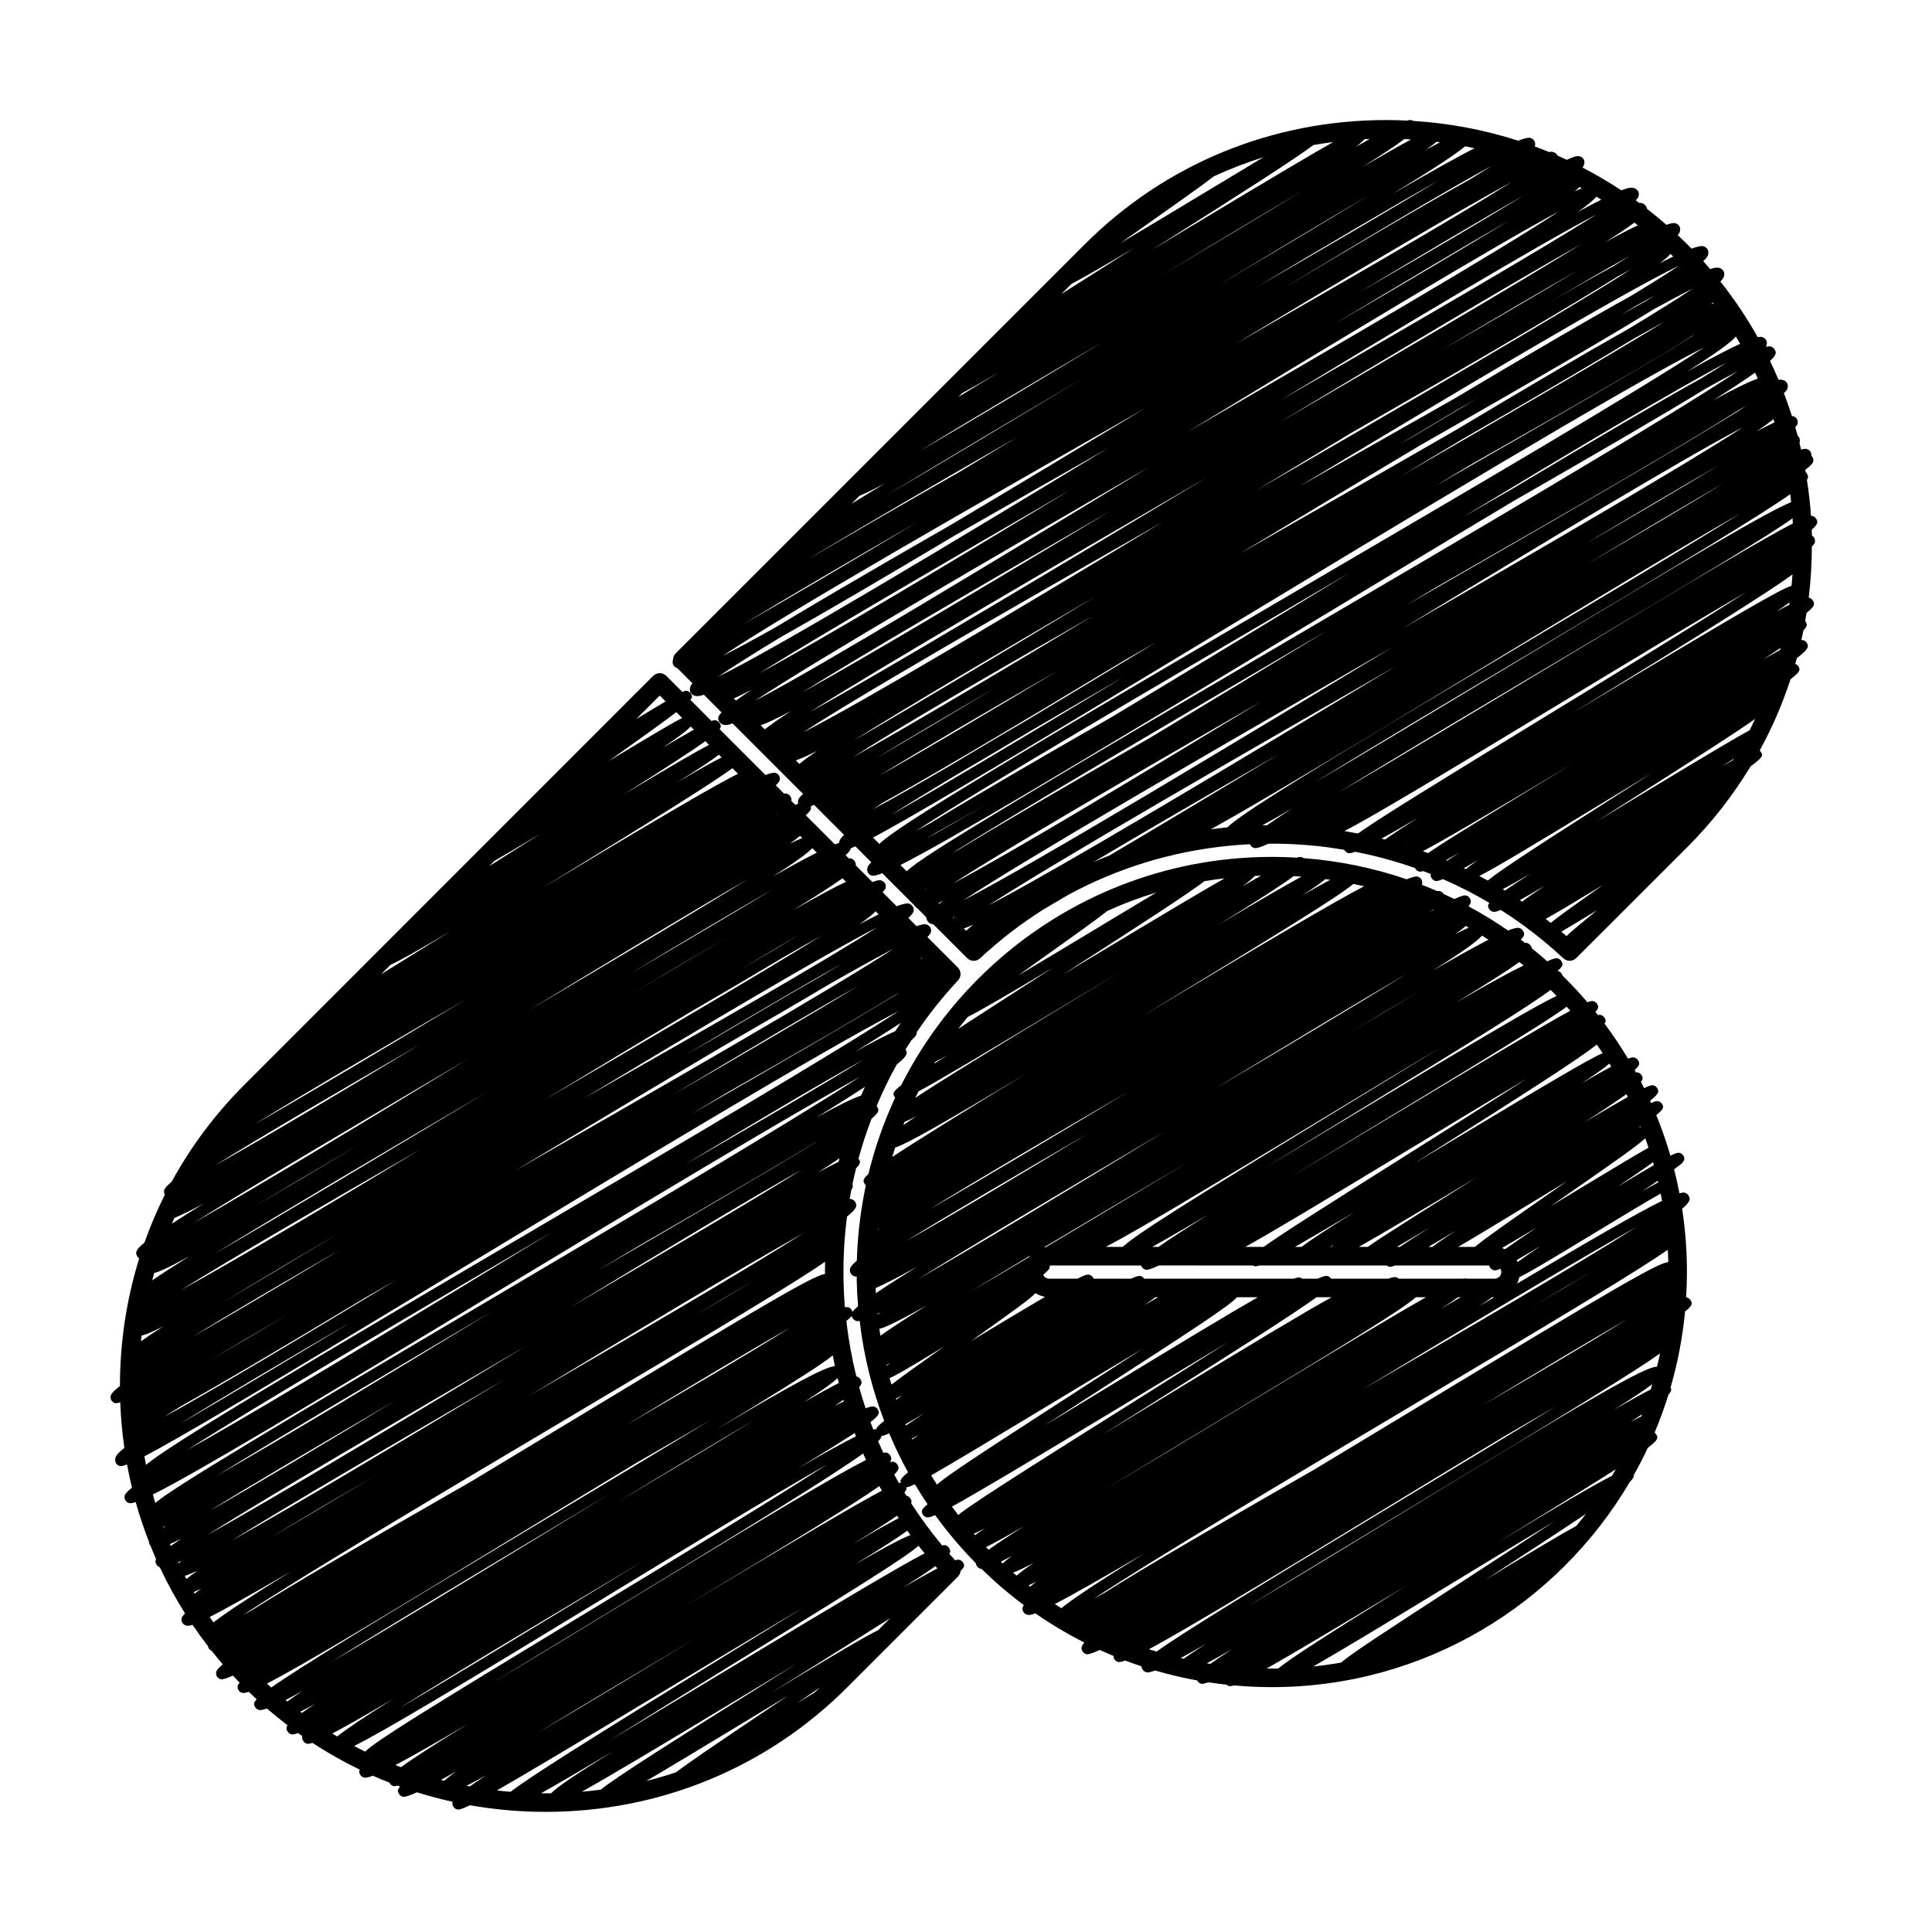<?xml version="1.0" encoding="UTF-8"?>
<!-- Uploaded to: ICON Repo, www.iconrepo.com, Generator: ICON Repo Mixer Tools -->
<svg fill="#000000" width="800px" height="800px" version="1.1" viewBox="144 144 512 512" xmlns="http://www.w3.org/2000/svg">
 <path d="m624.18 285.95c-0.012-0.52-0.035-1.035-0.055-1.555 1.883-1.672 1.578-2.227 1.176-2.922-0.199-0.344-0.586-0.633-0.969-0.73-0.102-0.027-0.234-0.031-0.398-0.016-0.223-3.199-0.586-6.387-1.082-9.562 0.5-0.762 0.266-1.176-0.016-1.664-0.086-0.148-0.195-0.277-0.32-0.387-0.035-0.199-0.07-0.398-0.109-0.598 1.383-1.051 1.996-1.703 2.109-2.117 0.109-0.414 0.059-0.84-0.152-1.203-0.082-0.141-0.199-0.27-0.336-0.383 0.043-0.375-0.027-0.742-0.211-1.059-0.227-0.391-0.598-0.668-1.055-0.785-0.293-0.074-0.781-0.016-1.457 0.176-0.141-0.605-0.281-1.211-0.43-1.812 0.016-0.039 0.039-0.082 0.051-0.121 0.121-0.457 0.066-0.922-0.16-1.312-0.086-0.148-0.215-0.289-0.363-0.41-0.203-0.766-0.418-1.527-0.637-2.289 0.332-0.355 0.539-0.652 0.598-0.875 0.117-0.434 0.062-0.883-0.156-1.262s-0.582-0.652-1.023-0.766c-0.082-0.02-0.188-0.027-0.305-0.027-0.652-2.047-1.359-4.078-2.129-6.09 0.816-0.754 0.91-1.09 0.992-1.406 0.117-0.434 0.062-0.879-0.156-1.254-0.234-0.406-0.625-0.695-1.102-0.82-0.266-0.066-0.562-0.137-1.148-0.039-0.711-1.684-1.461-3.356-2.258-5.012 1.934-1.781 1.602-2.363 1.211-3.043-0.227-0.395-0.605-0.676-1.066-0.797-0.266-0.066-0.676-0.039-1.234 0.094 0.113-0.199 0.156-0.352 0.195-0.5 0.121-0.445 0.066-0.898-0.156-1.285-0.234-0.406-0.625-0.695-1.102-0.816-0.25-0.062-0.629-0.039-1.109 0.059-2.871-5.117-6.172-10.055-9.902-14.762 0.773-0.766 0.879-1.137 0.969-1.461 0.125-0.461 0.066-0.93-0.16-1.324-0.234-0.406-0.625-0.695-1.102-0.82-0.387-0.098-0.863-0.207-2.41 0.309-0.602-0.703-1.215-1.402-1.836-2.094 1.062-0.973 1.195-1.406 1.297-1.781 0.125-0.469 0.07-0.945-0.16-1.344-0.238-0.41-0.637-0.707-1.121-0.832-0.535-0.137-1.57 0.074-3.125 0.637-0.359-0.367-0.711-0.738-1.078-1.105-0.844-0.844-1.707-1.668-2.574-2.484 0.441-0.5 0.52-0.785 0.59-1.043 0.121-0.453 0.066-0.914-0.16-1.305-0.223-0.383-0.59-0.66-1.031-0.773-0.387-0.102-0.809-0.203-2.391 0.406-1.688-1.477-3.41-2.898-5.168-4.266-0.027-0.258-0.156-0.48-0.293-0.719-0.219-0.379-0.582-0.652-1.02-0.766-0.184-0.047-0.383-0.094-0.719-0.059-0.312-0.23-0.629-0.453-0.945-0.684 0.617-0.605 0.699-0.902 0.773-1.184 0.113-0.43 0.062-0.871-0.156-1.246-0.234-0.41-0.633-0.703-1.113-0.828-0.48-0.121-1.051-0.27-3.312 0.613-3.328-2.207-6.766-4.219-10.293-6.047 0.312-0.398 0.391-0.656 0.453-0.887 0.125-0.461 0.066-0.934-0.16-1.328-0.215-0.375-0.574-0.641-1.004-0.754-0.445-0.113-0.922-0.227-3.445 0.918-0.824-0.387-1.656-0.762-2.492-1.125-0.023-0.051-0.043-0.105-0.07-0.156-0.223-0.387-0.59-0.66-1.039-0.777-0.242-0.062-0.508-0.125-1.094-0.004-1.258-0.52-2.527-1.004-3.809-1.477 0.023-0.055 0.047-0.109 0.062-0.156 0.125-0.453 0.066-0.918-0.156-1.309-0.23-0.398-0.613-0.684-1.082-0.805-0.531-0.133-1.574 0.102-3.211 0.746-8.93-2.883-18.262-4.652-27.832-5.242-0.148-0.098-0.309-0.18-0.465-0.219-0.234-0.062-0.602-0.023-1.125 0.125-1.859-0.09-3.731-0.137-5.606-0.137-30.258 0-58.617 11.707-79.855 32.961l-108.39 108.38c-0.461 0.461-0.719 1.086-0.719 1.738 0 0.016 0.004 0.031 0.004 0.047-0.012 0.035-0.02 0.066-0.027 0.098-0.117 0.438-0.062 0.883 0.156 1.262 0.219 0.379 0.582 0.652 1.023 0.766h0.004l4.008 4.012c-0.453 0.531-0.551 0.852-0.625 1.133-0.129 0.473-0.07 0.957 0.16 1.359 0.238 0.41 0.633 0.703 1.117 0.828 0.391 0.102 0.855 0.219 2.383-0.285l4.676 4.676c-1.246 1.324-0.941 1.855-0.586 2.469 0.23 0.402 0.617 0.688 1.086 0.805 0.391 0.102 0.848 0.211 2.426-0.348l18.672 18.676c-0.758 0.699-1.184 1.23-1.285 1.609-0.09 0.328-0.082 0.66 0.012 0.969-0.234 0.098-0.488 0.207-0.766 0.332l-1.082-1.082c0.16-0.477-0.023-0.805-0.238-1.172-0.215-0.371-0.566-0.637-0.992-0.746-0.16-0.043-0.383-0.035-0.676 0.016l-2.195-2.195c0.625-0.574 0.941-1 1.027-1.32 0.113-0.426 0.059-0.867-0.156-1.238-0.219-0.379-0.582-0.648-1.016-0.762-0.438-0.113-1.234 0.051-2.578 0.594l-12.172-12.172c0.512-0.723 0.301-1.105 0.02-1.59-0.199-0.344-0.562-0.617-0.945-0.715-0.273-0.07-0.574-0.086-1.234 0.145l-5.574-5.574c0.625-0.797 0.426-1.156 0.125-1.672-0.199-0.344-0.531-0.598-0.918-0.695-0.328-0.086-0.527-0.137-1.332 0.246l-4.258-4.258c-0.039-0.039-0.082-0.062-0.121-0.098-0.965-0.852-2.434-0.824-3.356 0.098l-4.543 4.543c-0.117 0.066-0.215 0.117-0.262 0.141l0.035 0.082-103.59 103.62c-7.715 7.707-14.164 16.359-19.262 25.691-1.199 0.992-1.828 1.703-1.953 2.172-0.117 0.438-0.062 0.883 0.148 1.266-2.066 4.117-3.871 8.359-5.41 12.703-2.309 1.844-2.469 2.637-1.902 3.613 0.129 0.223 0.312 0.406 0.527 0.547-3.352 10.785-5.102 22.152-5.109 33.801-1.504 1.188-2.285 2.016-2.426 2.527-0.121 0.445-0.066 0.902 0.156 1.285 0.199 0.344 0.598 0.641 0.984 0.738 0.262 0.066 0.695 0.008 1.371-0.215 0.148 4.074 0.508 8.105 1.078 12.086-2.082 1.672-2.242 2.242-2.371 2.719-0.125 0.465-0.07 0.941 0.16 1.336 0.199 0.344 0.602 0.641 0.984 0.742 0.332 0.086 0.938-0.023 1.945-0.406 0.379 2.062 0.812 4.109 1.301 6.141-1.184 0.961-1.793 1.633-1.91 2.074-0.117 0.438-0.062 0.887 0.156 1.266s0.578 0.648 1.016 0.762c0.324 0.082 0.883-0.004 1.73-0.285 1.004 3.602 2.188 7.144 3.543 10.613-0.02 0.336 0.137 0.605 0.309 0.906 0.035 0.059 0.074 0.105 0.113 0.16 0.469 1.16 0.949 2.316 1.453 3.465-0.332 0.637-0.121 1.023 0.129 1.461 0.191 0.332 0.5 0.578 0.867 0.719 1.965 4.199 4.191 8.273 6.676 12.207-0.527 0.504-0.816 0.887-0.895 1.18-0.117 0.434-0.062 0.879 0.156 1.254s0.574 0.645 1.008 0.758c0.32 0.082 0.656 0.168 1.703-0.184 1.305 1.922 2.668 3.809 4.094 5.656 0.031 0.199 0.094 0.395 0.195 0.57 0.16 0.281 0.457 0.523 0.77 0.66 0.961 1.211 1.941 2.406 2.957 3.578-1.043 0.875-1.598 1.508-1.715 1.938-0.117 0.438-0.062 0.891 0.156 1.27 0.199 0.344 0.602 0.641 0.984 0.742 0.453 0.121 1.445-0.145 3.262-0.957 0.582 0.629 1.176 1.25 1.773 1.867-0.266 0.293-0.418 0.531-0.473 0.727-0.102 0.379-0.043 0.879 0.152 1.219 0.219 0.379 0.582 0.652 1.023 0.766 0.328 0.082 0.887-0.004 1.723-0.285 0.691 0.672 1.391 1.336 2.098 1.988-0.973 1.062-0.723 1.504-0.41 2.043 0.223 0.387 0.594 0.664 1.043 0.777 0.383 0.098 1.062-0.023 2.082-0.383 1.781 1.543 3.609 3.023 5.473 4.445-0.508 0.762-0.273 1.176 0.008 1.66 0.199 0.344 0.605 0.645 0.988 0.742 0.324 0.082 0.891-0.016 1.797-0.34 0.379 0.27 0.758 0.543 1.141 0.809-0.199 0.535 0 0.887 0.23 1.285 0.199 0.344 0.594 0.637 0.977 0.738 0.273 0.066 0.727 0.004 1.441-0.238 4.035 2.644 8.227 5.012 12.551 7.102-0.312 0.578-0.113 0.926 0.121 1.336 0.219 0.383 0.586 0.656 1.023 0.766 0.402 0.098 1.152-0.055 2.316-0.492 1.449 0.641 2.914 1.242 4.391 1.82 0.031 0.059 0.066 0.117 0.102 0.18 0.199 0.344 0.582 0.629 0.965 0.73 0.223 0.055 0.547 0.031 1.043-0.109 0.242 0.09 0.484 0.184 0.727 0.27-0.84 0.945-0.609 1.379-0.301 1.91 0.215 0.371 0.566 0.637 0.992 0.746 0.523 0.137 1.641-0.168 3.781-1.156 3.113 0.977 6.269 1.82 9.473 2.523-0.227 0.547-0.023 0.898 0.207 1.301 0.199 0.344 0.566 0.621 0.953 0.719 0.461 0.117 1.227-0.043 3.394-1.117 6.555 1.16 13.266 1.758 20.074 1.758 30.258 0 58.629-11.707 79.887-32.965l29.379-29.379c0.422-0.422 0.652-0.965 0.699-1.52 1.25-1.18 1.012-1.598 0.664-2.195-0.199-0.344-0.594-0.637-0.98-0.738-0.246-0.062-0.602-0.039-1.145 0.117-0.512-0.559-1.016-1.125-1.516-1.695 0.426-0.688 0.203-1.078-0.07-1.551-0.199-0.344-0.586-0.633-0.973-0.73-0.199-0.051-0.469-0.047-0.863 0.047-2.988-3.586-5.734-7.324-8.23-11.195 0.23-0.508 0.043-0.84-0.18-1.23-0.199-0.344-0.578-0.629-0.965-0.727-0.039-0.012-0.078-0.016-0.121-0.023-0.172-0.277-0.34-0.559-0.508-0.84 0.562-0.641 0.613-1.043 0.484-1.402 0.375 0.016 0.941-0.141 2.281-0.805 1.074 1.805 2.199 3.574 3.371 5.309-1.91 1.574-1.645 2.051-1.25 2.734 0.199 0.344 0.578 0.625 0.961 0.727 0.379 0.098 0.977 0.004 2.297-0.578 3.266 4.516 6.867 8.766 10.762 12.727 0.012 0.266 0.141 0.492 0.281 0.738 0.215 0.375 0.574 0.645 1.004 0.754 0.07 0.02 0.152 0.027 0.238 0.031 3.523 3.441 7.269 6.652 11.227 9.598-0.156 0.203-0.262 0.383-0.301 0.531-0.117 0.43-0.062 0.875 0.156 1.25s0.574 0.645 1.008 0.758c0.363 0.094 0.742 0.191 2.18-0.359 4.137 2.867 8.477 5.457 12.996 7.742-0.875 0.945-0.918 1.598-0.488 2.34 0.199 0.344 0.598 0.641 0.98 0.738 0.48 0.125 1.547-0.18 3.582-1.117 1.207 0.551 2.422 1.078 3.648 1.582-0.004 0.293 0.062 0.598 0.195 0.832 0.219 0.379 0.578 0.648 1.012 0.758 0.355 0.09 0.953-0.008 1.91-0.355 1.414 0.535 2.848 1.039 4.289 1.512-0.02 0.309 0.121 0.555 0.277 0.824 0.223 0.383 0.586 0.656 1.027 0.766 0.406 0.105 1.145-0.039 2.293-0.477 3.644 1.066 7.367 1.945 11.16 2.633 0.027 0.047 0.051 0.094 0.078 0.141 0.199 0.344 0.59 0.633 0.973 0.73 0.344 0.09 0.883 0.012 1.887-0.379 1.598 0.246 3.207 0.453 4.824 0.629 0.191 0.176 0.426 0.312 0.664 0.375 0.082 0.02 0.172 0.031 0.277 0.031 0.238 0 0.555-0.062 1-0.211 3.32 0.301 6.684 0.461 10.082 0.461 40.395 0 75.766-21.887 94.898-54.422 0.887-0.867 1.09-1.363 1.023-1.777 1.332-2.359 2.574-4.773 3.731-7.238 2.973-2.231 2.691-2.719 2.234-3.512-0.105-0.184-0.266-0.348-0.453-0.48 1.387-3.289 2.617-6.656 3.68-10.098 0.863-0.93 0.805-1.406 0.562-1.883 1.883-6.492 3.18-13.227 3.836-20.148 2.184-1.699 1.91-2.191 1.465-2.965-0.195-0.344-0.59-0.633-0.973-0.734-0.059-0.016-0.129-0.023-0.207-0.023 0.137-2.231 0.211-4.473 0.211-6.734 0-5.691-0.438-11.285-1.273-16.75 2.488-2.113 2.141-2.746 1.703-3.5-0.219-0.379-0.582-0.652-1.023-0.766-0.277-0.07-0.734-0.016-1.387 0.176-0.41-2.148-0.887-4.273-1.418-6.375 0.141-0.102 0.297-0.211 0.422-0.305 1.734-1.266 2.781-2.031 2.047-3.305-0.199-0.344-0.555-0.609-0.938-0.711-0.426-0.105-0.719-0.18-2.508 0.73-0.223-0.766-0.457-1.531-0.695-2.293-0.016-0.121-0.055-0.242-0.113-0.359-0.879-2.754-1.855-5.465-2.941-8.121 2.211-1.75 1.957-2.195 1.527-2.941-0.199-0.344-0.559-0.613-0.941-0.711-0.348-0.094-0.75-0.09-1.961 0.449-0.086-0.199-0.176-0.395-0.266-0.594 2.609-2.074 2.32-2.59 1.875-3.356-0.195-0.344-0.559-0.613-0.941-0.715-0.395-0.102-0.855-0.082-2.519 0.719-0.273-0.555-0.555-1.105-0.836-1.652 0.684-0.852 0.453-1.254 0.156-1.766-0.199-0.344-0.555-0.609-0.938-0.711-0.152-0.039-0.312-0.059-0.547-0.023-0.117-0.215-0.238-0.43-0.355-0.641 1.586-1.41 1.32-1.895 0.93-2.566-0.199-0.344-0.605-0.645-0.988-0.742-0.336-0.086-0.836-0.031-1.699 0.277-1.918-3.199-3.988-6.293-6.215-9.273 0.496-0.68 0.293-1.059 0.016-1.531-0.219-0.375-0.574-0.645-1.004-0.754-0.184-0.047-0.43-0.043-0.75 0.016-0.219-0.277-0.445-0.555-0.668-0.828 1.02-1.086 0.758-1.543 0.426-2.121-0.199-0.344-0.57-0.621-0.957-0.723-0.301-0.082-0.742-0.039-1.594 0.281-2.094-2.445-4.293-4.801-6.59-7.059-0.055-0.16-0.145-0.316-0.238-0.48-0.215-0.371-0.566-0.637-0.996-0.746-0.012-0.004-0.027-0.004-0.039-0.008-0.016-0.012-0.027-0.023-0.039-0.035 1.672-1.387 1.41-1.852 0.988-2.582-0.199-0.344-0.578-0.625-0.961-0.723-0.426-0.109-1.117 0.016-2.777 0.785-1.328-1.18-2.684-2.328-4.07-3.441-0.039-0.23-0.156-0.438-0.289-0.668-0.199-0.344-0.605-0.648-0.988-0.746-0.129-0.035-0.309-0.031-0.52-0.004-0.383-0.297-0.766-0.586-1.152-0.879 1.246-1.203 0.98-1.676 0.613-2.316-0.227-0.391-0.602-0.672-1.055-0.789-0.484-0.121-1.438 0.094-2.922 0.68-3.356-2.324-6.848-4.465-10.465-6.41 0.711-0.844 0.723-1.457 0.328-2.137-0.199-0.344-0.59-0.633-0.973-0.734-0.441-0.113-1.348 0.121-3.117 0.938-0.941-0.461-1.895-0.91-2.852-1.344-0.004-0.004-0.004-0.008-0.008-0.012-0.215-0.371-0.566-0.637-0.992-0.746-0.16-0.043-0.379-0.039-0.668 0.016-1.355-0.59-2.723-1.152-4.106-1.688 0.023-0.055 0.047-0.109 0.062-0.16 0.117-0.43 0.062-0.871-0.156-1.242-0.223-0.383-0.586-0.656-1.027-0.77-0.469-0.117-1.395 0.102-2.887 0.715-8.672-2.969-17.84-4.894-27.367-5.613-0.172-0.125-0.363-0.227-0.555-0.273-0.262-0.066-0.645-0.035-1.262 0.156-0.266-0.016-0.531-0.039-0.797-0.051h-0.008l-0.117-0.008h-0.004c-0.805-0.039-1.609-0.07-2.414-0.094l-0.398-0.016h-0.004-0.008c-1.867-0.047-3.742-0.047-5.609 0h-0.008l-0.441 0.016c-0.797 0.023-1.594 0.051-2.359 0.09h-0.004c-0.012 0-0.066 0.004-0.109 0.008l-0.066 0.004c-27.113 1.414-52.672 12.816-71.965 32.105-8.367 8.367-15.25 17.918-20.48 28.266-2.441 1.852-2.184 2.309-1.75 3.059 0.047 0.078 0.102 0.152 0.164 0.223-3.012 6.484-5.387 13.254-7.082 20.227-1.668 1.48-1.387 1.969-0.98 2.668 0.074 0.129 0.18 0.242 0.293 0.348-0.773 3.617-1.359 7.285-1.766 10.988-0.039 0.129-0.051 0.25-0.039 0.359-0.203 1.926-0.363 3.863-0.469 5.809 0 0.008-0.004 0.02-0.004 0.027h0.004c0 0.016-0.004 0.031-0.004 0.047 0 0.008-0.004 0.074-0.004 0.09h-0.004v0.02c-0.039 0.781-0.066 1.57-0.09 2.371 0 0.004-0.004 0.012-0.004 0.016l-0.012 0.242c-1.977 1.648-2.121 2.449-1.582 3.379 0.227 0.391 0.598 0.668 1.051 0.785 0.133 0.035 0.305 0.035 0.504 0.02 0.008 0.535 0.008 1.066 0.02 1.602v0.023l0.016 0.406c0 0.008 0.004 0.016 0.004 0.023 0.023 0.801 0.051 1.598 0.09 2.394 0 0 0.004 0.035 0.004 0.07v0.016c0 0.008 0.004 0.012 0.004 0.016v0.031c0.059 1.098 0.137 2.188 0.223 3.273-0.742 0.633-1.203 1.117-1.465 1.508-0.055-0.172-0.148-0.336-0.254-0.516-0.199-0.344-0.594-0.637-0.977-0.734-0.176-0.047-0.438-0.027-0.793 0.055-0.012-0.125-0.023-0.246-0.035-0.371l-0.031-0.371c-0.059-0.766-0.105-1.535-0.145-2.305l-0.035-0.602c-0.035-0.73-0.062-1.465-0.082-2.191l-0.023-0.676c-0.023-0.945-0.035-1.891-0.035-2.84 0-0.949 0.012-1.898 0.035-2.844l0.023-0.676c0.023-0.73 0.047-1.461 0.082-2.184l0.035-0.617c0.043-0.762 0.086-1.523 0.145-2.289l0.031-0.395c0.066-0.855 0.145-1.707 0.234-2.641 0.102-1.02 0.238-2.031 0.371-3.043 2.977-2.418 2.613-3.074 2.152-3.875-0.219-0.379-0.582-0.652-1.023-0.766-0.113-0.027-0.266-0.027-0.438-0.016 0.141-0.816 0.281-1.633 0.438-2.445 0.492-0.664 0.477-1.086 0.301-1.477 0.293-1.426 0.613-2.84 0.961-4.246 1.355-1.305 1.09-1.797 0.742-2.394-0.031-0.051-0.07-0.098-0.105-0.145 0.977-3.594 2.144-7.117 3.469-10.582 2.234-1.836 1.934-2.391 1.5-3.141-0.047-0.078-0.102-0.148-0.16-0.219 1.578-3.754 3.34-7.426 5.324-10.988 3.164-2.531 2.812-3.164 2.359-3.953-0.008-0.016-0.023-0.023-0.031-0.039 0.508-0.832 1.047-1.648 1.578-2.469 0.816-0.715 1.258-1.242 1.355-1.605 0.047-0.176 0.059-0.352 0.051-0.527 3.266-4.801 6.91-9.391 10.941-13.719 0.902-0.969 0.875-2.481-0.062-3.418l-8.059-8.059c0.527-0.527 0.832-0.945 0.918-1.254 0.121-0.449 0.066-0.914-0.16-1.301-0.23-0.398-0.613-0.684-1.078-0.805-0.449-0.117-1.289 0.043-2.551 0.484l-2.184-2.184c0.812-0.73 1.258-1.285 1.363-1.684 0.125-0.457 0.066-0.922-0.16-1.316-0.23-0.402-0.617-0.691-1.09-0.812-0.535-0.137-1.59 0.09-3.215 0.707l-3.711-3.711c0.445-0.453 0.711-0.816 0.785-1.086 0.117-0.441 0.062-0.891-0.156-1.273-0.219-0.375-0.578-0.648-1.012-0.758-0.371-0.094-0.766-0.191-2.309 0.422l-4.434-4.434c0.105-0.418-0.066-0.723-0.27-1.074-0.215-0.371-0.57-0.637-0.996-0.75-0.141-0.035-0.328-0.039-0.562-0.004l-0.859-0.859c0.98-0.855 1.328-1.398 1.363-1.824 0.34-0.129 0.746-0.301 1.234-0.523l4.231 4.231c-0.852 0.793-0.953 1.152-1.043 1.48-0.121 0.445-0.066 0.902 0.156 1.285 0.223 0.383 0.59 0.66 1.035 0.773 0.082 0.02 0.176 0.031 0.285 0.031 0.496 0 1.305-0.219 2.465-0.672l8.492 8.492c0.012 0.023 0.02 0.051 0.035 0.074 0.164 0.281 0.406 0.504 0.695 0.656l2.453 2.453c-0.039 0.375 0.121 0.664 0.297 0.973 0.23 0.398 0.613 0.688 1.082 0.805 0.113 0.031 0.266 0.039 0.43 0.031l9.008 9.008c0.48 0.48 1.109 0.719 1.738 0.719 0.602 0 1.203-0.219 1.676-0.66 5.215-4.859 10.805-9.148 16.691-12.887 2.078-1.234 4.324-2.551 6.707-3.945 12.973-7.027 27.219-11.441 42.191-12.957 0.02 0 0.117-0.012 0.141-0.016 0.855-0.086 1.711-0.164 2.566-0.227l0.387-0.031c0.762-0.055 1.527-0.102 2.297-0.145l0.543-0.031c0.043 0.086 0.094 0.172 0.145 0.262 0.215 0.371 0.566 0.637 0.996 0.746 0.523 0.137 1.645-0.172 3.769-1.145 1.238-0.008 2.477-0.008 3.707 0.023l0.668 0.023c0.734 0.023 1.469 0.047 2.195 0.082l0.605 0.035c0.77 0.043 1.539 0.09 2.32 0.148l0.355 0.027c0.867 0.066 1.73 0.145 2.637 0.234 2.562 0.258 5.102 0.621 7.617 1.047 0.027 0.047 0.051 0.094 0.078 0.141 0.199 0.344 0.582 0.629 0.965 0.73 0.324 0.086 0.844 0.016 1.801-0.352 5.434 1.062 10.746 2.5 15.91 4.324 0.035 0.062 0.07 0.129 0.109 0.195 0.199 0.344 0.57 0.621 0.953 0.723 0.23 0.059 0.555 0.039 1.082-0.121 0.68 0.254 1.363 0.508 2.035 0.777-0.172 0.43-0.008 0.738 0.211 1.109 0.199 0.344 0.562 0.613 0.945 0.715 0.348 0.09 0.777 0.074 2.031-0.48 4.231 1.844 8.344 3.949 12.324 6.309-0.566 0.734-0.352 1.113-0.059 1.621 0.199 0.344 0.578 0.625 0.961 0.727 0.379 0.098 0.926 0.027 2.113-0.488 5.848 3.723 11.402 7.992 16.586 12.82 0.969 0.902 2.481 0.875 3.414-0.059l29.422-29.387c6.582-6.586 12.168-13.789 16.781-21.422 3.496-2.516 3.25-2.941 2.766-3.781-0.09-0.152-0.215-0.289-0.355-0.402 3.328-6.086 6.055-12.414 8.18-18.898 2.816-2.133 2.539-2.629 2.098-3.394-0.18-0.309-0.504-0.562-0.848-0.684 0.145-0.512 0.293-1.02 0.434-1.531 3.445-2.613 3.109-3.199 2.633-4.023-0.199-0.344-0.57-0.621-0.953-0.719-0.133-0.035-0.293-0.043-0.5-0.02 0.195-0.859 0.375-1.723 0.551-2.582 1.211-1.234 0.945-1.711 0.598-2.309-0.035-0.062-0.082-0.121-0.129-0.176 0.125-0.711 0.246-1.422 0.359-2.137 2.434-1.961 2.121-2.512 1.688-3.262-0.219-0.379-0.578-0.648-1.012-0.758-0.031-0.008-0.07-0.012-0.105-0.02 0.547-4.504 0.828-9.035 0.832-13.57 0.48-0.453 0.723-0.793 0.797-1.055 0.102-0.379 0.043-0.867-0.152-1.207-0.113-0.254-0.348-0.469-0.629-0.613zm-20.953 59.504c-0.863 0.488-1.84 1.047-2.973 1.707 1.172-0.754 2.234-1.445 3.199-2.078-0.074 0.125-0.152 0.25-0.227 0.371zm4.434-7.914c-3.672 1.953-11.531 6.629-29.465 17.473-3.5 2.117-7.281 4.406-11.086 6.691 3.219-2.059 6.453-4.117 9.539-6.082 18.34-11.684 27.758-17.746 32.488-21.113-0.473 1.016-0.969 2.027-1.477 3.031zm-49.891 53.355c1.812-1.043 4.695-2.785 9.445-5.66-4.617 3.773-6.957 5.711-8.07 6.848-0.453-0.402-0.914-0.793-1.375-1.188zm-4.137-3.383c2.644-1.457 7.18-4.148 15.258-9.039-7.762 5.469-11.855 8.387-13.934 10.094-0.441-0.352-0.879-0.707-1.324-1.055zm21.434-34.383c-23.516 14.98-33.109 21.227-36.801 24.219-0.738-0.41-1.484-0.809-2.231-1.203 3.832-1.926 12.406-7.039 33.191-19.68 4.008-2.438 8.367-5.09 12.723-7.719-2.332 1.484-4.644 2.961-6.883 4.383zm-25.438 22.391c-2.961 1.898-5.172 3.356-6.812 4.488-0.191-0.117-0.387-0.242-0.578-0.359 1.75-0.91 4.117-2.231 7.391-4.129zm-28.559-5.945c5.254-2.75 16.184-9.137 39.766-23.219-23.035 13.977-33.66 20.441-38.391 23.73-0.457-0.172-0.914-0.348-1.375-0.512zm-4.734-1.586c0.086-0.047 0.164-0.086 0.25-0.133-0.07 0.059-0.117 0.102-0.184 0.156-0.02-0.008-0.043-0.016-0.066-0.023zm-16.047-3.742c7.367-3.844 23.086-13.203 56.355-33.344 17.078-10.34 36.73-22.238 50.078-29.957-13.727 8.84-35.016 21.848-53.461 33.117-30.516 18.645-43.797 26.852-49.371 30.82-1.195-0.23-2.394-0.441-3.602-0.637zm-31.23-0.969c-0.02 0-0.113 0.012-0.137 0.012-1.363 0.137-2.719 0.309-4.07 0.492 12.547-6.922 35.395-20.625 74.457-44.305 23.836-14.449 49.742-30.156 66.012-39.492-14.719 9.219-38.008 23.062-59.48 35.832-56.602 33.652-72.574 43.633-76.59 47.445-0.062 0.004-0.129 0.012-0.191 0.016zm-69.625 26.773c0.695-0.234 1.527-0.566 2.512-0.996-0.793 0.609-1.418 1.137-1.91 1.598zm-10.336-10.34c0.102-0.043 0.203-0.082 0.312-0.125-0.086 0.066-0.164 0.125-0.246 0.191zm3.793 3.797-0.199-0.199c0.398-0.184 0.82-0.383 1.289-0.609-0.398 0.289-0.754 0.555-1.09 0.809zm85.332-53.605c-33.473 20.34-66.285 40.098-81.598 48.191 14.434-9.352 47.152-28.367 81.598-48.191zm-81.801 40.133c17.613-11.082 55.062-33.023 91.578-54.418 2.555-1.496 5.117-3 7.684-4.5-15.441 9.387-31.785 19.312-47.039 28.477-10.605 6.086-20.438 11.754-29.113 16.82-9.41 5.492-16.219 9.547-21.156 12.562-0.672 0.367-1.324 0.723-1.953 1.059zm109.17-50.234c2.551-1.473 5.109-2.949 7.672-4.426-42.941 25.965-94.363 57.051-113.99 67.223 17.301-11.418 64.105-38.434 106.32-62.797zm110.01-59.27v0.008c-0.012 0.004-0.02 0.008-0.027 0.016 0.008-0.008 0.02-0.016 0.027-0.023zm3.074 16.547c-5.992 2.383-24.293 13.125-76.035 44.273-17.473 10.516-36.195 21.789-50.336 30.078 15.34-9.465 36.473-22.027 55.055-33.078 44.949-26.727 63.598-38.098 71.07-43.398 0.086 0.707 0.168 1.414 0.246 2.125zm-55.176 11.457c13.848-8.293 26.449-15.758 36.141-21.324-9.531 5.781-22.145 13.191-36.141 21.324zm37.395-16.559c-9.5 5.82-22.219 13.316-36.41 21.562 14.035-8.41 26.734-15.961 36.41-21.562zm4.996-14.746c-15.578 10.141-53.426 32.094-90.207 53.332 36.652-22.289 73.863-44.777 90.207-53.332zm-89.211 47.18c2.633-1.59 5.266-3.18 7.894-4.766 18.383-10.504 35.945-20.59 50.383-29.035 15.309-8.953 24.445-14.496 29.918-18.008 0.637-0.34 1.254-0.668 1.844-0.973-16.27 10.332-53.719 31.922-90.039 52.781zm-2.672 16.074c-42 25.316-88.996 53.543-108.02 63.43 17.801-11.582 64.473-38.402 106.6-62.613 0.477-0.273 0.945-0.543 1.418-0.816zm-80.246 51.973c14-8.309 31.258-18.301 49.109-28.57-15.895 9.574-31.516 18.945-44.832 26.809-1.438 0.559-2.863 1.148-4.277 1.762zm44.777-9.75c2.121-1.16 4.688-2.606 7.809-4.402-2.828 1.816-4.961 3.246-6.57 4.387-0.414 0.004-0.824 0.004-1.238 0.016zm84.816-31.32c-1.02 0.613-2.051 1.23-3.09 1.852 36.027-22.039 51.941-32.066 58.766-37-0.07 1-0.152 1.996-0.25 2.992-3.094 0.98-13.355 6.93-55.426 32.156zm54.906-27.754c-0.031 0.215-0.059 0.434-0.09 0.648-0.957 0.477-2.062 1.055-3.348 1.75 1.441-0.965 2.559-1.746 3.438-2.398zm-63.484 16.977c-18.879 11.355-40.387 24.297-56.07 33.426 15.688-9.652 37.742-22.738 57.078-34.207 41.449-24.59 57.402-34.219 63.262-38.477 0.031 0.453 0.059 0.91 0.082 1.363-7.484 3.84-24.781 14.09-64.352 37.895zm54.812-62.324c2.008-1.363 3.406-2.394 4.391-3.215 0.094 0.285 0.184 0.57 0.273 0.855-1.281 0.605-2.824 1.387-4.664 2.359zm0.246-13.949c-2.238 0.758-6.035 2.594-11.805 5.738 5.051-3.195 8.598-5.551 11.086-7.32 0.246 0.523 0.484 1.055 0.719 1.582zm-18.762-1.852c8.383-5.332 11.746-7.867 12.953-9.305 0.383 0.641 0.758 1.285 1.129 1.934-3.297 1.508-7.949 3.945-14.082 7.371zm10.52-2.41c-1.945 1.242-4.211 2.652-6.758 4.207-10.898 6.047-27.199 15.602-50.523 29.543-4.164 2.387-8.414 4.816-12.727 7.277 29.457-17.816 56.457-33.902 70.008-41.027zm-185.3 94.691c-2.141 1.25-4.231 2.477-6.273 3.68-5.398 3.176-10.129 5.988-14.266 8.477-8.473 4.949-15.512 8.945-20.406 11.523 0.832-0.562 1.742-1.16 2.723-1.797 5.027-2.777 12.242-6.91 22.676-13.047 11.965-7.039 26.188-15.547 41.629-24.836 2.648-1.508 5.324-3.027 8.016-4.555-11.836 7.176-23.469 14.203-34.098 20.555zm25.297-11.254c-24.809 14.961-47.738 28.695-61.285 36.367 4.34-2.773 9.789-6.121 16.082-9.902 5.789-3.375 12.598-7.406 20.566-12.172 7.723-4.519 16.031-9.332 24.637-14.293zm-86.691 22c1.285-0.434 3.113-1.238 5.617-2.5-2.117 1.441-3.617 2.547-4.691 3.426zm-9.293-9.293c1.68-0.598 4.277-1.82 8.004-3.777-3.297 2.152-5.492 3.699-6.934 4.848zm26.215-60.859c1.441-0.555 3.594-1.598 6.769-3.309-3.32 2.012-6.258 3.809-8.895 5.434zm107.05-89.711c-3.742 2.238-8.43 5.059-14.359 8.637-7.41 4.473-16.07 9.699-23.535 14.113 1.574-1.113 3.144-2.223 4.652-3.285 11.004-7.769 16.914-11.945 20.004-14.355 4.289-1.992 8.711-3.699 13.238-5.109zm18.457-4.008c-6.012 3.391-17.18 10.023-38.457 22.812-3.117 1.871-6.34 3.812-9.59 5.758 26.266-16.613 37.852-24.082 42.773-27.77 1.75-0.309 3.508-0.578 5.273-0.801zm18.84-0.777c0.594 0.027 1.188 0.059 1.777 0.094-2.914 1.562-7.031 3.891-12.906 7.312 5.547-3.488 9.004-5.801 11.129-7.406zm9.473 0.828c-1.102 0.57-2.348 1.234-3.773 2.012 1.285-0.891 2.191-1.578 2.84-2.137 0.312 0.035 0.621 0.082 0.934 0.125zm9.113 1.582c-4.098 2.098-10.766 5.773-21.836 12.188 11.59-7.098 16.98-10.684 19.371-12.695 0.824 0.156 1.648 0.328 2.465 0.508zm28.434 10.617c-0.562 0.223-1.195 0.492-1.91 0.82 0.562-0.441 0.996-0.812 1.332-1.137 0.191 0.102 0.383 0.211 0.578 0.316zm13.949 9.102c0.309 0.238 0.617 0.473 0.922 0.715-1.824 0.844-4.539 2.231-8.664 4.488 3.598-2.289 6.062-3.953 7.742-5.203zm-0.996 19.48c-10.355 5.703-25.512 14.539-46.676 27.137-13.188 7.512-27.266 15.465-41.086 23.262 42.516-25.633 85.02-50.945 100.59-58.48-3.07 2.074-7.445 4.82-12.832 8.082zm6.559-0.254c-0.793 0.492-1.629 1.008-2.5 1.543-1.98 1.086-4.176 2.309-6.602 3.672 1.504-0.902 2.906-1.746 4.223-2.547 1.746-0.969 3.375-1.859 4.879-2.668zm-47.277 27.395c-5.449 3.227-11.09 6.586-16.883 10.043-1.242 0.707-2.488 1.418-3.738 2.133 5.254-3.148 10.426-6.238 15.469-9.242 1.734-0.984 3.453-1.965 5.152-2.934zm-58.613 24.414c8.398-5.094 16.957-10.273 25.402-15.371 15.93-9.145 31.027-17.867 44.031-25.508 11.82-6.945 20.363-12.09 26.547-15.926 1.184-0.641 2.293-1.234 3.332-1.781-17.59 11.273-60.332 36.023-99.312 58.586zm6.086-17.984c31.18-18.73 62.129-37.223 80.168-47.367-17.633 10.922-48.836 29.152-80.168 47.367zm79.395-40.5c-9.527 5.727-22.098 13.051-36.094 21.109 13.934-8.27 26.457-15.621 36.094-21.109zm13.645-3.742c-1.414 0.898-2.961 1.867-4.617 2.891-4.156 2.246-9.578 5.277-16.676 9.371 8.414-4.949 15.703-9.16 21.293-12.262zm-92.551 38.246c34.77-21.078 67.898-40.926 83.719-49.23-15.359 9.742-49.328 29.426-83.719 49.23zm-6.539-29.859c18.652-11.133 36.199-21.492 48.32-28.336-11.785 7.195-29.293 17.383-48.32 28.336zm62.605-32.32c-1.82 1.156-3.898 2.445-6.203 3.852-5.281 2.922-12.543 7.074-22.574 12.953-7.508 4.398-15.887 9.367-24.777 14.672-0.242 0.141-0.492 0.281-0.734 0.422 22.438-13.574 42.766-25.676 54.289-31.898zm5.121 4.371c-14.41 9.145-43.234 25.785-73.383 43.023 30.223-18.141 58.508-34.941 73.383-43.023zm-40.219 29.141c17.418-10.434 32.816-19.555 43.391-25.559-10.328 6.394-25.797 15.441-43.391 25.559zm39.656-18.969c-11.512 7.027-27.953 16.715-46.246 27.379 17.973-10.828 34.461-20.652 46.246-27.379zm-37.207-6.676c-11.52 7.004-26 15.621-40.988 24.492 14.68-8.855 29.23-17.594 40.988-24.492zm-55.938 21.777c12.629-7.602 26.645-16.039 38.578-23.094-11.648 7.078-25.551 15.355-38.578 23.094zm-106.81 112.21c17.023-11.285 62.633-37.73 104.48-61.965-41.43 25.188-86.43 52.512-104.48 61.965zm94.254-50.328c-32.691 19.629-64.621 38.668-81.77 48.141 16.523-10.375 48.516-28.969 81.77-48.141zm-7.309-35.176c-18.402 11.051-37.426 22.453-52.41 31.262 14.648-8.91 33.551-20.117 52.41-31.262zm-43.375 19.367c12.516-7.734 30.578-18.395 48.652-28.977-18.016 10.871-35.945 21.633-48.652 28.977zm26.023-3.801c-5.188 3.144-10.297 6.234-15.258 9.219-17.352 9.891-30.578 17.516-40.43 23.344 13.332-8.141 33.902-20.059 55.688-32.562zm-26.461 22.516c-18.133 10.832-34.543 20.52-46.145 27.09 11.434-6.957 27.938-16.59 46.145-27.09zm59.656-29.754c0.168-0.098 0.34-0.191 0.508-0.289-17.004 10.258-34.777 20.961-51.25 30.773-10.902 6.25-21.137 12.164-30.16 17.457-6.359 3.731-11.672 6.894-16.113 9.586-5.856 3.297-10.738 5.953-14.336 7.769 16.895-11.438 68.531-40.879 111.35-65.297zm-95.746 60.188c10.742-6.023 25.699-14.777 45.781-26.742 13.043-7.481 26.938-15.383 40.676-23.18-42 25.465-87.211 52.684-103.19 60.492 3.734-2.578 9.496-6.195 16.734-10.57zm76.637-38.949c-32.691 19.793-65.629 39.539-82.531 48.637 16.254-10.156 49.195-29.336 82.531-48.637zm0.242-54.57c3.078-1.598 8.133-4.496 16.625-9.543-0.016 0.012-0.031 0.02-0.047 0.031-7.906 4.996-14.227 8.992-19.273 12.207zm-28.965 28.957c2.277-1.23 5.418-3.012 9.797-5.562-4.199 2.535-7.769 4.707-10.824 6.594zm-55.84 78.629c-1.664 1.102-3.023 2.039-4.141 2.844l-0.551-0.551c1.215-0.551 2.742-1.293 4.691-2.293zm90.602-19.664c-26.16 15.73-50.48 30.207-63.637 37.461 12.492-8.082 36.863-22.215 63.637-37.461zm-63.57 33.102c14.488-9.098 38.566-23.285 64.203-38.215-25.426 15.355-49.348 29.719-64.203 38.215zm54.387-18.664c-19.121 11.496-36.273 21.664-47.598 28 11.016-6.793 28.191-16.824 47.598-28zm-48.547 23.441c8.5-5.172 19.512-11.652 31.871-18.816-12.262 7.324-23.25 13.832-31.871 18.816zm-19.223-6.922c5.336-3.508 13.699-8.59 24.023-14.695 1.523-0.887 3.117-1.816 4.777-2.789 2.625-1.539 5.359-3.144 8.176-4.805 17.195-10.016 37.758-21.77 58.352-33.504-39.098 23.625-78.996 47.488-95.328 55.793zm33.668-23.77c-3.769 2.199-7.246 4.238-10.461 6.133-8.41 4.906-15.715 9.098-21.41 12.25 20.5-12.965 64.57-38.578 105.18-62.16-25.082 15.062-51.695 31.047-73.309 43.777zm67.891-55.676c38.727-23.508 80.82-49.031 98.801-58.645-16.859 11.094-58.828 35.488-98.801 58.645zm61.68 3.539c14.66-8.363 28.172-16.121 39.719-22.859 10-5.836 17.188-10.129 22.359-13.309 4.152-2.285 7.668-4.148 10.43-5.516-3.953 2.656-9.82 6.312-17.059 10.684-5.434 3.055-12.258 6.977-20.844 12.02-7.641 4.484-16.031 9.477-24.891 14.781-17.965 10.355-37.32 21.395-55.219 31.602-0.684 0.391-1.355 0.773-2.031 1.156 15.734-9.488 32.051-19.312 47.535-28.559zm11.242-1.664c10.484-6.039 20.34-11.758 29.117-16.918 6.629-3.898 12.16-7.195 16.781-9.992 2.922-1.645 5.586-3.117 7.957-4.394-14.551 8.957-41.398 24.523-69.477 40.695 5.285-3.191 10.512-6.332 15.621-9.391zm2.398 6.648c31.031-17.57 49.145-28.039 58.723-34.109 0.281-0.148 0.559-0.297 0.832-0.438-13.289 8.289-39.918 23.621-69.031 40.25 3.188-1.922 6.356-3.828 9.477-5.703zm64.293-43.004c0.051 0.07 0.105 0.141 0.156 0.207-0.215 0.07-0.43 0.141-0.676 0.23 0.203-0.16 0.367-0.305 0.52-0.438zm-14.109-10.426c1.492-1.109 2.344-1.883 2.809-2.465 0.246 0.238 0.492 0.477 0.734 0.715-1.074 0.508-2.254 1.09-3.543 1.75zm-21.727-13.586c2.75-1.941 4.203-3.176 4.914-4.043 0.43 0.258 0.859 0.523 1.285 0.789-1.684 0.848-3.723 1.91-6.199 3.254zm-58.781-17.281c1.102-0.855 1.777-1.48 2.184-1.977 0.477-0.023 0.957-0.043 1.434-0.062-1.102 0.617-2.301 1.293-3.617 2.039zm-114.96 215.02c-0.156 0.059-0.305 0.113-0.48 0.184 0.137-0.113 0.234-0.215 0.348-0.316zm-7.16 19.371c-2.453 1.074-5.914 2.844-10.59 5.418 5.106-3.144 9.027-5.621 12.047-7.594-0.488 0.723-0.984 1.441-1.457 2.176zm-8.422 7.555c-10.742 6.637-28.02 16.703-47.391 27.832 19.117-11.516 36.336-21.73 47.391-27.832zm-35.773 8.523c21.52-12.242 35.445-20.316 43.934-25.559 0.477-0.262 0.945-0.516 1.402-0.762-11.992 7.359-32.539 19.25-55.32 32.312 3.375-2.035 6.711-4.035 9.984-5.992zm-14.535 0.668c19.098-11.473 36.766-21.934 48.887-28.703-11.961 7.242-29.758 17.625-48.887 28.703zm-42.117 20.293c18.492-11.148 37.711-22.699 54.766-32.797 11.914-6.867 21.27-12.32 28.508-16.633 6.914-3.949 12.75-7.18 17.102-9.441-17.258 11.238-62.074 36.938-100.38 58.871zm-92.953 65.219c1.309-0.852 2.762-1.781 4.352-2.777 4.387-2.461 10.266-5.848 18.176-10.5 9.016-5.305 19.449-11.531 30.75-18.316 2.723-1.559 5.488-3.141 8.281-4.731-25.387 15.371-49.098 29.562-61.559 36.324zm49.73-25.238c-17.859 10.754-34.219 20.535-45.551 27.066 10.965-6.844 27.262-16.457 45.551-27.066zm73.66-92.16c14.387-8.664 27.898-16.703 38.16-22.57-10.102 6.117-23.625 14.082-38.16 22.57zm45.133-10.527c-1.906 1.152-3.918 2.363-6.027 3.625-3.055 1.758-6.422 3.723-10.137 5.906 5.871-3.492 11.332-6.719 16.164-9.531zm-18.676 0.395c-7.934 4.762-16.91 10.086-26.316 15.641 9.355-5.598 18.332-10.941 26.316-15.641zm-53.398 19.867c21.418-13 43.637-26.445 58.219-34.84-14.039 8.758-36.039 21.785-58.219 34.84zm3.629-32.445c12.758-7.824 25.648-15.738 35.207-21.758 5.551-3.496 9.602-6.113 12.379-7.996 1.234-0.836 2.215-1.512 2.981-2.086l1.48 1.48c-5.93 2.934-19.586 10.906-52.047 30.359zm47.711-34.695c-2.254 1.121-5.863 3.137-11.828 6.633 6.062-3.789 9.367-5.981 11.098-7.359zm-25.875 9.762c11.539-7.305 18.012-11.512 21.566-14.066l0.98 0.98c-2.992 1.516-9.121 5.066-22.547 13.086zm10.25-12.344c4.5-3.039 6.562-4.625 7.426-5.617l0.848 0.848c-1.953 1.086-4.609 2.617-8.273 4.769zm-14.305 3.551c9.266-6.602 14.746-10.527 17.93-12.969l1.559 1.559c-1.883 0.871-6.465 3.578-19.488 11.41zm44.801 13.906 0.039 0.039c-0.121 0.066-0.234 0.125-0.359 0.195 0.113-0.086 0.211-0.156 0.32-0.234zm5.91 5.91 0.07 0.07c0.004 0.004 0.004 0.004 0.008 0.004l0.52 0.52c-0.848 0.312-1.922 0.781-3.289 1.449 1.219-0.852 2.082-1.512 2.691-2.043zm-37.184-37.188 1.559 1.559c-1.566 0.934-3.606 2.156-6.289 3.773-0.477 0.285-0.977 0.586-1.488 0.895zm-123.47 139.73c16.164-10.184 45.477-27.434 72.75-43.473-27.121 16.484-56.148 34.102-72.75 43.473zm44.27-21.027c-10.562 6.309-20.516 12.211-29 17.16 8.461-5.082 18.445-10.977 29-17.16zm-38.59 5.785c12.172-7.625 32.98-19.75 53.984-31.871-20.906 12.633-41.48 24.938-53.984 31.871zm29.508-12.141c-4.152 2.481-8.16 4.863-11.949 7.098 3.773-2.254 7.785-4.633 11.949-7.098zm-19.004 1.219c13.688-8.473 35.555-21.238 56.188-33.223-21.012 12.648-42.395 25.43-56.188 33.223zm-13.617 21.09c-3.289 2.043-6.07 3.805-8.398 5.32 0.223-0.512 0.445-1.02 0.676-1.527 1.781-0.723 4.301-1.961 7.723-3.793zm-16.418 34.945c0.781-0.113 2.254-0.645 5.719-2.41-2.481 1.602-4.402 2.891-5.887 3.945 0.055-0.512 0.105-1.023 0.168-1.535zm2.82-14.613c0.176-0.656 0.352-1.309 0.539-1.957 1.043-0.207 3.293-1.148 9.32-4.426-4.394 2.746-7.566 4.805-9.859 6.383zm49.883-8.156c-15.254 9.141-29.164 17.391-39.035 23.023 9.605-5.949 23.523-14.098 39.035-23.023zm-31.309 14.09c8.949-5.449 19.824-11.926 31.477-18.797-11.602 6.984-22.453 13.484-31.477 18.797zm17.949 2.742c-7.969 4.754-15.297 9.086-21.555 12.707 6.191-3.715 13.523-8.027 21.555-12.707zm-28.848-6.148c13.535-8.457 38.324-22.832 63.488-37.289-25.227 15.203-49.617 29.727-63.488 37.289zm8.785-9.539c17.973-11.031 45.891-27.449 72.418-43.023-26.199 15.73-54.07 32.457-72.418 43.023zm62.715-85.586c-7.484 4.609-13.57 8.383-18.516 11.48l2.512-2.512c2.344-1.051 6.832-3.547 16.004-8.969zm11.539-18.582c2.719-1.562 6.641-3.875 12.379-7.305-5.496 3.461-10.027 6.32-13.793 8.719zm50.664 51.43c16.168-9.641 30.895-18.293 41.477-24.227-1.727 1.043-3.57 2.148-5.527 3.309-7.441 4.246-16.551 9.57-27.559 16.086-2.742 1.582-5.539 3.191-8.391 4.832zm-27.145 11.586c32.211-19.391 63.492-37.973 77.887-45.395-13.805 8.922-45.984 27.293-77.887 45.395zm-10.254 0.32c12.938-7.84 26.18-15.84 38.297-23.07 9.797-5.707 17.996-10.527 24.766-14.574 3.805-2.191 7.269-4.16 10.297-5.836-15.945 9.93-45.238 27.07-73.359 43.48zm65.855-50.25c6.57-4.051 10.629-6.68 13.098-8.465l0.938 0.938c-2.738 1.254-7.137 3.606-14.035 7.527zm-5.289-8.973c6.269-4.027 9.156-6.172 10.387-7.481l1.199 1.199c-2.926 1.465-6.723 3.523-11.586 6.281zm-82.59 103.93c43.473-26.266 95.695-57.82 115.89-68.242-16.699 10.969-59.094 35.879-97.395 58.383-25.723 15.113-52.32 30.738-71.754 42.484-18.938 11.445-27.051 16.691-30.344 19.406-0.145-0.758-0.289-1.512-0.418-2.273 9.746-5.074 32.5-18.629 84.023-49.758zm-60.391 41.09c-4.633 2.688-8.754 5.031-12.207 6.93 18.113-11.578 57.133-34.504 92.582-55.332 1.402-0.824 2.805-1.648 4.207-2.473-2.828 1.719-5.731 3.481-8.711 5.293-22.824 13.879-47.215 28.711-66.148 39.887-3.516 2.051-6.75 3.941-9.723 5.695zm3.707 1.246c-0.531 0.312-1.059 0.621-1.582 0.93 0.434-0.254 0.871-0.512 1.309-0.77 0.09-0.059 0.18-0.109 0.273-0.16zm67.387-36.941c34.605-20.891 75.734-45.727 94.941-56.211-18.922 12.305-62.375 37.977-98.898 59.555-23.402 13.828-45.508 26.887-62.004 36.871-16.316 9.875-23.176 14.254-25.887 16.516-0.219-0.746-0.434-1.492-0.637-2.242 10.867-5.414 37.07-21.031 92.484-54.488zm89.266-33.691c-1.41 0.672-3.203 1.602-5.5 2.856 2.406-1.535 4.273-2.781 5.731-3.801-0.082 0.312-0.152 0.629-0.23 0.945zm7.266 79.008c-7.578 3.812-24.559 13.926-61.863 36.609-12.27 7.461-25.777 15.676-37.66 22.77 8.66-5.293 18.176-11.059 27.277-16.57 45.023-27.277 63.84-39.02 71.453-44.508 0.258 0.57 0.531 1.133 0.793 1.699zm11.758 19.91c-2.359 0.918-6.731 3.207-14.633 7.742 7.133-4.391 11.344-7.113 13.785-8.895 0.277 0.387 0.566 0.77 0.848 1.152zm-15.25 2.375c5.688-3.496 9.355-5.852 11.691-7.492 0.145 0.219 0.293 0.43 0.438 0.648-2.367 1.207-6.102 3.305-12.129 6.844zm-45.703 17.191c31.516-18.898 46.117-27.906 52.695-32.523 0.223 0.402 0.453 0.801 0.68 1.203-6.418 3.379-20.664 11.754-53.375 31.32zm4.055 7.773c-14.234 8.598-29.895 18.047-42.453 25.422 12.531-7.652 28.355-17.051 42.453-25.422zm-90.543 28.578c7.984-4.008 25.891-14.691 65.289-38.664 20.984-12.77 45.477-27.676 60.09-35.969-14.758 9.574-41.016 25.484-63.469 39.09-43.363 26.273-55.84 34.012-59.004 37.027-0.977-0.484-1.945-0.973-2.906-1.484zm-13.836-8.781c-0.141-0.105-0.281-0.215-0.422-0.32 1.066-0.531 2.332-1.191 3.832-2.004-1.367 0.902-2.481 1.66-3.41 2.324zm88.496-39.059c0.652-0.387 1.301-0.773 1.949-1.16-4.035 2.449-8.316 5.051-12.852 7.812-18.277 11.125-38.012 23.133-51.723 31.121 15.941-9.992 40.965-24.883 62.625-37.773zm-80.668 25.52c15.289-9.512 38.164-23.207 59.332-35.883 4.91-2.941 9.863-5.906 14.758-8.84-5.422 3.293-11.301 6.871-17.668 10.75-19.945 12.156-41.48 25.281-56.422 33.973zm75.445-42.102c13.305-8.086 26.281-15.918 36.59-21.957-10.273 6.289-23.344 14.098-36.59 21.957zm-38.758 75.113c-0.293-0.055-0.582-0.105-0.875-0.16 1.402-0.711 3.082-1.602 5.113-2.723-1.711 1.125-3.102 2.07-4.238 2.883zm86.906-84.246c0.539-0.328 1.074-0.656 1.598-0.977 6.18-3.777 10.484-6.465 13.477-8.422 0.113 0.297 0.215 0.598 0.332 0.895-3.336 1.633-8.293 4.367-15.406 8.504zm12.207-17.773c-0.723 0.336-1.559 0.742-2.527 1.242 0.914-0.605 1.707-1.148 2.414-1.641 0.039 0.133 0.074 0.266 0.113 0.398zm-10.641 0.227c5.176-3.332 7.762-5.223 8.977-6.414 0.105 0.441 0.207 0.883 0.32 1.32-2.086 1.051-5.039 2.664-9.297 5.094zm8.258-9.566c-2.457 0.098-11.105 4.707-31.457 16.824 3.246-1.973 6.324-3.852 9.184-5.613 13.047-8.027 19.066-11.922 21.703-14.059 0.176 0.953 0.367 1.902 0.57 2.848zm-55.246 15.586c16.895-10.262 32.828-19.828 43.324-25.742-10.227 6.418-26.289 15.859-43.324 25.742zm52.652-43.246c-0.02 0.906-0.035 1.816-0.035 2.723 0 0.184 0.008 0.367 0.008 0.551-2.606 0.121-14.363 6.965-68.324 39.59-7.961 4.816-16.539 10-25.168 15.195-29.25 16.758-47.848 27.617-58.465 34.336-0.789 0.434-1.543 0.84-2.262 1.23 15.957-10.562 52.629-32.344 83.449-50.645 44.332-26.324 63.094-37.672 70.797-42.98zm-169.68 83.223c0.816-0.246 1.898-0.672 3.285-1.309-1.234 0.863-2.156 1.559-2.844 2.144-0.152-0.273-0.297-0.555-0.441-0.836zm-1.789-3.566c0.305-0.137 0.613-0.277 0.945-0.438-0.312 0.254-0.582 0.488-0.816 0.703-0.043-0.09-0.086-0.176-0.129-0.266zm-3.941-9.383c0.195-0.07 0.387-0.137 0.613-0.227-0.195 0.141-0.371 0.266-0.551 0.395-0.02-0.055-0.039-0.109-0.062-0.168zm1.992 5.047c-0.07-0.172-0.148-0.34-0.219-0.512 0.855-0.375 1.832-0.836 2.969-1.402-1.078 0.727-1.977 1.355-2.75 1.914zm6.117 12.195c0.562-0.223 1.215-0.508 2.008-0.883-0.734 0.512-1.309 0.941-1.758 1.312-0.082-0.145-0.164-0.285-0.25-0.43zm53.27-50.637c-19.184 11.625-37.234 22.441-49.168 29.172 11.668-7.227 29.816-17.906 49.168-29.172zm-47.074 19.758c16.836-10.395 45.223-27.164 72.988-43.57 0.016-0.008 0.027-0.02 0.043-0.027-26.344 16.02-55.383 33.617-73.031 43.598zm79.098-32.715c0.922-0.539 1.84-1.074 2.742-1.602-30.629 18.516-66.164 39.977-84.43 50.062 16.957-10.719 50.828-30.469 81.688-48.461zm-2.973 7.285c-27.191 16.379-55.84 33.535-72.297 42.68 16.258-10.109 45.652-27.219 72.297-42.68zm-34.203 25.402c-10.332 6.195-20.031 11.965-28.109 16.676 7.957-4.82 17.648-10.551 28.109-16.676zm113.45-64.191c-15.727 9.977-45.469 27.32-72.777 43.133 26.676-16.09 56.395-33.977 72.777-43.133zm-61.746 19.613c23.867-14.504 47.309-28.633 61.352-36.477-13.695 8.566-37.363 22.469-61.352 36.477zm49.672-7.691c-5.227 3.141-11.254 6.688-17.773 10.484 6.473-3.856 12.5-7.414 17.773-10.484zm-42.605-1.93c3.672-2.211 7.316-4.402 10.918-6.562 10.848-6.25 21.055-12.168 29.867-17.348 7.074-4.16 12.578-7.441 16.855-10.047 0.25-0.141 0.504-0.281 0.75-0.418-13.539 8.305-35.652 21.203-58.391 34.375zm-81.102 79.625c-11.434 7.094-17.469 11.109-20.574 13.535-0.336-0.473-0.668-0.949-0.996-1.43 3.887-1.984 10.406-5.598 21.57-12.105zm62.156-10.922c9.469-5.762 19.57-11.91 29.332-17.809 7.375-4.234 13.883-7.992 19.594-11.32-12.895 7.836-28.145 16.969-42.57 25.605-47.168 28.242-66.285 39.938-73.773 45.238-0.379-0.348-0.758-0.699-1.133-1.055 9.191-4.703 29.082-16.633 68.551-40.66zm-59.219 42.684c-1.695 1.109-2.969 1.992-3.945 2.719-0.152-0.125-0.297-0.25-0.449-0.375 1.27-0.656 2.727-1.43 4.394-2.344zm24.102 2.066c-8.066 5.059-12.484 8.051-14.836 9.93-0.43-0.254-0.855-0.52-1.281-0.781 3.484-1.836 8.605-4.742 16.117-9.148zm19.719 6.672c-9.449 5.82-14.738 9.254-17.629 11.402-0.492-0.184-0.984-0.375-1.477-0.57 4.32-2.266 10.512-5.781 19.105-10.832zm-3.043 12.547c-1.461 1.031-2.461 1.82-3.152 2.441-0.281-0.07-0.559-0.145-0.84-0.219 1.199-0.656 2.516-1.387 3.992-2.223zm54.582-21.035c12.234-7.363 25.746-15.496 37.477-22.441-6.891 4.277-14.309 8.844-21.434 13.23-36.594 22.539-50.875 31.555-56.184 35.625-1.211-0.102-2.418-0.219-3.621-0.359 7.535-4.316 20.633-12.133 43.762-26.055zm-32.051 26.801c4.234-2.371 10.316-5.918 19.109-11.148-10.676 6.625-14.918 9.555-16.434 11.145-0.488 0.008-0.973 0.02-1.465 0.02-0.402 0-0.805-0.012-1.211-0.016zm67.742-23.855c2.297-1.543 4.379-2.941 6.293-4.234-0.543 0.496-1.09 0.984-1.645 1.469-1.246 0.734-2.773 1.641-4.648 2.766zm-5.5 0.141c-6.824 4.582-13.879 9.324-19.012 12.852-2.769 1.902-4.793 3.32-6.18 4.34-0.492 0.359-0.914 0.672-1.285 0.965-2.594 0.867-5.227 1.637-7.891 2.305 5.914-3.469 14.539-8.656 27.246-16.363 3.379-2.047 6.934-4.207 10.453-6.336-1.125 0.754-2.242 1.504-3.332 2.238zm-46.461 22.762c-1.656 0.219-3.32 0.402-4.996 0.547 6.715-3.723 19.516-11.34 44.531-26.441 4.106-2.477 8.383-5.062 12.672-7.641-0.707 0.441-1.41 0.883-2.113 1.32-32.777 20.5-45.453 28.578-50.094 32.215zm73.574-42.285c-3.469 1.691-10.938 6.07-28.297 16.57 2.16-1.352 4.297-2.688 6.387-3.996 10.652-6.66 18.809-11.77 25.043-15.707zm6.648-11.32c3.906-2.481 6.625-4.285 8.504-5.633 0.172 0.195 0.336 0.398 0.512 0.594-2.141 1.121-5.039 2.738-9.016 5.039zm-47.105 22.094c-9.984 6.019-20.957 12.641-30.68 18.422 9.867-6.172 21.16-13.129 31.422-19.449 35.453-21.836 46.984-29.094 50.395-32.105 0.523 0.676 1.059 1.344 1.598 2.008-6.578 3.445-20.836 11.887-52.734 31.125zm46.43-49.824c-0.137 0.004-0.301 0.023-0.504 0.074-0.422-0.742-0.832-1.496-1.238-2.246 1.531-1.461 1.234-1.984 0.852-2.644-0.199-0.344-0.598-0.641-0.984-0.738-0.223-0.059-0.547-0.035-1.016 0.09 0.488-0.637 0.457-1.141 0.098-1.762-0.219-0.375-0.574-0.645-1.008-0.758-0.199-0.051-0.473-0.039-0.844 0.039-0.469-1.004-0.918-2.023-1.355-3.043 0.629-0.656 0.871-1.105 0.91-1.469 0.316 0.051 0.73-0.023 2.008-0.66 1.496 3.551 3.168 7.004 5.012 10.352-1.938 1.543-2.148 2.188-1.93 2.766zm-5.668-67.383c-0.172 0.125-0.328 0.238-0.488 0.355 0.004-0.047 0.012-0.09 0.016-0.137 0.16-0.07 0.305-0.141 0.473-0.219zm6.676-28.262c0.738-0.293 1.723-0.75 3.086-1.457-1.355 0.891-2.481 1.652-3.441 2.328 0.113-0.293 0.238-0.582 0.355-0.871zm2.824-6.34c0.281-0.578 0.562-1.152 0.855-1.723 5.734-3.09 17.801-10.246 44.227-26.152 3.277-1.973 6.668-4.012 10.082-6.062-3.352 2.035-6.684 4.051-9.906 6.008-25.812 15.645-38.828 23.617-45.258 27.93zm63.891-54.438c-3.633 2.172-8.191 4.918-13.961 8.398-7.148 4.316-15.5 9.352-22.707 13.617 1.438-1.027 2.871-2.047 4.246-3.031 10.883-7.758 16.574-11.816 19.457-14.117 4.18-1.898 8.508-3.523 12.965-4.867zm18.113-3.766c-5.516 3.125-15.48 9.047-33.988 20.172-2.902 1.742-5.906 3.551-8.934 5.363 22.707-14.598 33.043-21.352 37.578-24.773 1.77-0.297 3.551-0.551 5.344-0.762zm27.973 0.395c-1.957 1.035-4.441 2.414-7.594 4.223 3.254-2.086 5.191-3.445 6.316-4.402 0.43 0.062 0.855 0.117 1.277 0.18zm8.977 1.727c-8.039 4.176-24.852 14.062-59.098 34.59 38.773-23.512 52.043-31.766 56.254-35.227 0.953 0.199 1.902 0.414 2.844 0.637zm42.273 20.996c-3.246 1.512-8.805 4.547-18.059 9.898 8.969-5.484 14.078-8.754 16.926-10.82 0.379 0.301 0.754 0.613 1.133 0.922zm8.746 8.062c-5.449 2.535-19.5 10.789-57.949 33.934-6.5 3.914-13.223 7.961-19.672 11.824 7.246-4.453 14.812-9.062 21.883-13.375 34.641-21.121 48.699-29.898 54.152-33.98 0.535 0.523 1.062 1.059 1.586 1.598zm12.195 15.16c-3.019 1.254-11.898 6.418-43.312 25.258-2.203 1.32-4.461 2.676-6.746 4.043 30.945-19.512 43.582-27.711 48.516-31.57 0.523 0.75 1.035 1.504 1.543 2.269zm12.164 25.051c-2.941 1.645-8.41 4.91-19.004 11.316-2.223 1.344-4.609 2.785-7.019 4.238 1.199-0.836 2.391-1.664 3.543-2.469 14.105-9.816 19.648-13.691 21.613-15.594 0.301 0.832 0.59 1.668 0.867 2.508zm-24.164 10.664c-13.109 9.125-19.188 13.379-21.859 15.629h-4.445c3.648-2.113 9.543-5.664 19.293-11.598 3.012-1.832 6.305-3.84 9.574-5.816-0.863 0.602-1.723 1.203-2.562 1.785zm-10.504 19.641c-0.082-0.184-0.168-0.363-0.262-0.539 1.598-0.914 3.648-2.113 6.305-3.695-2.723 1.852-4.668 3.211-6.043 4.234zm32.727 40.934c-0.781 0.355-1.703 0.809-2.84 1.402 1.129-0.719 2.144-1.375 3.055-1.973-0.07 0.188-0.141 0.383-0.215 0.57zm-79.539 65.211c-2.43 0.43-4.887 0.773-7.371 1.035 6.656-3.812 17.691-10.441 36.266-21.742 9.055-5.508 19.125-11.629 27.637-16.699-7.566 5-16.305 10.672-23.824 15.551-21.727 14.102-29.891 19.418-32.707 21.855zm-35.578 0.195c1.789-0.965 3.996-2.199 6.758-3.777-2.551 1.641-4.449 2.914-5.844 3.922-0.305-0.047-0.609-0.098-0.914-0.145zm120.11-82.141c-0.25 1.195-0.523 2.379-0.812 3.555-3.086-0.188-18.707 9-68.418 39.301-13.246 8.074-28.027 17.082-40.301 24.383 13.242-8.164 29.75-18.129 44.492-27.027 16.793-10.137 34.16-20.621 46.816-28.469 9.863-6.121 15.301-9.609 18.223-11.742zm-46.988 13.73c14.719-8.93 28.516-17.203 38.199-22.715-9.488 5.906-23.391 14.102-38.199 22.715zm44.93-5.566c-0.137 0.465-0.273 0.93-0.418 1.395-2.055 1.039-5.109 2.723-9.738 5.383 5.094-3.215 8.242-5.328 10.156-6.777zm4.25-32.316c-2.383-0.062-13.652 6.496-67.637 39.141-8.117 4.91-16.883 10.211-25.688 15.508-28.188 16.16-45.902 26.516-56.043 32.938-1.012 0.559-1.977 1.086-2.883 1.574 15.879-10.492 51.746-31.816 81.918-49.754 44.551-26.488 62.891-37.602 70.195-42.703 0.059 1.094 0.109 2.191 0.137 3.297zm-204.6 36.469c-0.035-0.102-0.07-0.207-0.105-0.309 0.477-0.262 1.027-0.566 1.684-0.941-0.68 0.492-1.191 0.898-1.578 1.25zm-1.273-4.031c-0.172-0.582-0.34-1.164-0.504-1.75 1.285-0.453 4.406-2.246 14.391-8.309-7.133 5.07-11.391 8.121-13.887 10.059zm-3.211-14.766c1.754-0.457 5.422-2.231 12.582-6.234-6.082 3.789-9.914 6.312-12.305 8.055-0.098-0.605-0.191-1.211-0.277-1.82zm10.137-13.109c15.738-9.824 41.66-25.148 65.684-39.34-24 14.586-49.648 30.156-65.684 39.34zm88.848-3.703c0.129 0.078 0.266 0.145 0.406 0.184 0.262 0.07 0.633 0.043 1.289-0.184h33.727c0.172 0.145 0.371 0.25 0.586 0.309 0.32 0.086 0.57 0.148 1.613-0.309h24.973c0.051 0.172 0.148 0.34 0.258 0.531 0.199 0.344 0.559 0.613 0.945 0.715 0.352 0.09 0.711 0.102 1.785-0.375 0.152 0.262 0.246 0.559 0.246 0.883 0 0.469-0.184 0.906-0.512 1.234-0.332 0.332-0.77 0.512-1.238 0.512h-7.383c-0.043-0.016-0.086-0.039-0.129-0.051-0.191-0.051-0.457-0.039-0.828 0.051h-17.094c-0.195-0.184-0.434-0.32-0.703-0.391-0.367-0.098-1 0.008-2.031 0.391h-15.16c-0.203-0.324-0.578-0.602-0.949-0.695-0.422-0.109-1.148 0.023-2.668 0.695h-4.078c-0.176-0.133-0.375-0.23-0.566-0.281-0.324-0.082-0.836-0.012-1.656 0.281h-39.629c-0.203-0.328-0.562-0.598-0.938-0.695-0.406-0.105-1.043 0.004-2.547 0.695h-9.906c-0.043-0.098-0.094-0.195-0.156-0.301-0.199-0.344-0.566-0.621-0.953-0.719-0.469-0.121-1.031-0.078-3.207 1.02h-7.473c-0.715 0-1.332-0.434-1.602-1.051 1.699-1.352 1.91-1.902 1.707-2.449h24.219c0.055 0.125 0.121 0.246 0.195 0.371 0.199 0.344 0.594 0.637 0.977 0.734 0.5 0.129 1.457-0.102 3.586-1.109l24.895 0.008zm49.594-6.402c-0.84 0.578-1.52 1.051-2.012 1.484h-1.062c2.008-1.172 4.422-2.594 7.344-4.328-1.812 1.184-3.223 2.121-4.269 2.844zm-11.445 1.484c2.305-1.332 5.18-3.016 8.777-5.144-3.602 2.262-6.176 3.914-7.996 5.144zm-7.723 0h-2.359c5.312-2.996 14.598-8.477 31.184-18.395-0.367 0.23-0.734 0.461-1.098 0.691-15.879 9.969-23.848 14.973-27.727 17.703zm-9.961 0c0.332-0.191 0.672-0.383 1.031-0.594-0.289 0.215-0.535 0.41-0.758 0.594zm-7.574 0h-1.742c3.727-2.125 8.777-5.086 15.668-9.172-7.703 4.84-11.809 7.535-13.926 9.172zm41.469 13.34h0.723c-1.484 0.844-3.184 1.824-5.176 2.988 1.895-1.219 3.332-2.188 4.453-2.988zm12.484-12.727c-0.266-0.121-0.539-0.23-0.824-0.32 2.266-1.305 5.231-3.055 9.164-5.402-3.758 2.531-6.441 4.363-8.34 5.723zm-78.332 12.727h0.027c-0.031 0.02-0.062 0.031-0.094 0.051 0.023-0.02 0.043-0.035 0.066-0.051zm-4.25-13.34c0.059-0.031 0.105-0.062 0.168-0.094-0.043 0.031-0.078 0.062-0.121 0.094zm-9.293 0h-1.652c3.309-1.824 8.027-4.543 14.809-8.543-6.32 3.953-10.461 6.648-13.156 8.543zm-9.461 0h-4.5c7.934-4.137 24.512-14.016 58.672-34.723 10.234-6.207 20.98-12.723 30.562-18.453-8.527 5.262-17.984 11.027-27.02 16.535-41.488 25.289-54.211 33.371-57.715 36.641zm-20.375 0.066c-0.18 0.023-0.359 0.051-0.535 0.09 11.957-7.137 25.18-14.945 38.109-22.578-12.672 7.613-25.691 15.422-37.574 22.488zm-4.148 2.25c-0.113 0.133-0.219 0.266-0.32 0.406-5.641 3.344-10.969 6.488-15.809 9.312 4.898-2.984 10.34-6.258 16.129-9.719zm1.395 9.93c0.754 0.496 1.617 0.84 2.543 0.992-4.484 2.629-10.789 6.394-19.707 11.773 11.625-8.254 15.844-11.277 17.164-12.766zm29.641 2.629c0.891-0.609 1.602-1.094 2.117-1.535h0.758c-1.082 0.602-2.324 1.309-3.777 2.144 0.328-0.219 0.629-0.422 0.902-0.609zm23.758-1.535h5.535c-7.238 4.137-19.023 11.23-38.375 22.996-5.91 3.59-12.254 7.449-18.305 11.094 3.84-2.488 7.742-5.008 11.438-7.394 29.18-18.832 37.637-24.395 39.707-26.695zm25.098 0c-7.039 3.875-20.078 11.691-44.422 26.508-5.363 3.262-11.039 6.715-16.613 10.09 2.344-1.473 4.688-2.949 6.992-4.398 30.562-19.227 44.16-27.93 50.023-32.199zm-33.512 34.863c39.605-23.852 52.199-31.664 55.84-34.863h2.668c-8.367 4.742-23.09 13.559-49.105 29.285-11.691 7.066-24.539 14.828-35.934 21.609 8.605-5.238 17.93-10.852 26.531-16.031zm86.191-32.086c6.211-3.699 11.996-7.117 17.098-10.086-5.055 3.035-10.844 6.445-17.098 10.086zm-44.699 21.758c26.711-16.117 56.445-34.008 72.848-43.176-15.777 10.008-45.605 27.398-72.848 43.176zm31.172-22.184c1.402-0.941 2.481-1.707 3.328-2.352h0.605c-1.281 0.766-2.59 1.547-3.934 2.352zm-20.227-39.441c-21.934 13.824-32.25 20.371-36.949 23.75h-4.867c6.438-3.562 18.637-10.836 42.445-25.25 10.605-6.418 22.461-13.602 32.203-19.359-10.004 6.473-22.379 14.273-32.832 20.859zm-50.273-17.898c18.52-11.242 37.59-22.777 51.188-30.695-13.215 8.18-32.168 19.445-51.188 30.695zm35.629-14.855c7.109-4.258 13.832-8.246 19.816-11.742-5.945 3.559-12.672 7.539-19.816 11.742zm-34.262-28.871c10.883-6.731 16.793-10.559 19.926-12.887 0.688 0.039 1.375 0.082 2.062 0.133-4.102 2.227-10.812 6.113-21.988 12.754zm11.266-13.008c-1.445 0.812-3.059 1.734-4.922 2.809 1.742-1.262 2.738-2.117 3.281-2.746 0.477-0.02 0.953-0.043 1.441-0.055h0.031zm-77.723 37.445c3.406-1.727 9.859-5.449 22.723-13.145-0.656 0.422-1.301 0.836-1.941 1.246-10.746 6.906-18.184 11.684-23.32 15.055 0.824-1.066 1.672-2.121 2.539-3.156zm42.664 19.73c-19.672 11.84-39.559 23.723-52.887 31.293 13.277-8.188 33.617-20.082 52.887-31.293zm-10.82 11.199c-18.488 11.168-36.469 21.91-48.184 28.473 11.465-7.121 29.641-17.742 48.184-28.473zm-45.199 35.223c-4.875 3.027-8.418 5.305-10.992 7.055 0-0.012 0-0.02-0.004-0.031l-0.008-0.18c-0.02-0.383-0.031-0.77-0.043-1.156 2.367-1.004 5.938-2.84 11.047-5.688zm-9.809 12.133c-0.273 0.211-0.508 0.402-0.73 0.586-0.008-0.074-0.016-0.145-0.023-0.215 0.246-0.121 0.484-0.234 0.754-0.371zm2.699 13.379c-0.125 0.09-0.246 0.172-0.359 0.254-0.258 0.184-0.496 0.355-0.723 0.527-0.016-0.062-0.031-0.129-0.047-0.195 0.324-0.16 0.695-0.352 1.129-0.586zm9.043 13.293c-2.148 1.387-3.746 2.457-4.941 3.305-0.047-0.109-0.094-0.219-0.141-0.328 1.359-0.781 3.023-1.758 5.082-2.977zm-3.406 6.793c0.539-0.281 1.16-0.621 1.902-1.031-0.691 0.473-1.281 0.887-1.797 1.262-0.035-0.074-0.07-0.152-0.105-0.23zm35.449-8.359c8.102-4.891 17.43-10.527 25.816-15.512-5.383 3.5-11.094 7.191-16.398 10.613-25.812 16.664-35.129 22.738-38.211 25.438-0.516-0.809-1.02-1.625-1.512-2.453 4.996-2.856 13.93-8.195 30.305-18.086zm20.086-0.23c9.176-5.531 19.25-11.605 28.215-16.938-8.879 5.66-18.941 11.992-28.105 17.754-11.488 7.227-22.336 14.055-30.438 19.27-4.356 2.805-7.527 4.894-9.699 6.391-1.457 1.004-2.5 1.734-3.184 2.359-0.57-0.734-1.133-1.48-1.688-2.234 6.426-3.519 19.113-11.055 44.898-26.602zm-24.148 47.801c-0.145-0.109-0.289-0.219-0.434-0.332 0.594-0.262 1.281-0.582 2.07-0.973-0.719 0.52-1.246 0.945-1.637 1.305zm-4.543-3.688c1.238-0.473 2.996-1.297 5.449-2.582-2.231 1.508-3.637 2.57-4.519 3.367-0.312-0.266-0.625-0.523-0.93-0.785zm-3.238-2.91c0.836-0.418 1.785-0.906 2.867-1.484-1.125 0.828-1.875 1.453-2.367 1.949-0.168-0.156-0.332-0.309-0.5-0.465zm-3.93-3.867c2.297-1.141 5.57-2.938 10.25-5.648-4.59 2.906-7.606 4.91-9.566 6.348-0.227-0.234-0.457-0.465-0.684-0.699zm-3.25-3.535c0.738-0.324 1.695-0.797 2.969-1.477-1.062 0.711-1.922 1.312-2.644 1.84-0.109-0.121-0.219-0.238-0.324-0.363zm45.082 5.273c0.012-0.008 0.02-0.012 0.031-0.02-12.707 7.875-18.957 12.059-21.918 14.473-0.574-0.359-1.145-0.723-1.707-1.094 4.371-2.281 11.551-6.305 23.594-13.359zm62.797-11.262c10.637-6.473 22.145-13.477 32.895-19.945 5.008-2.891 9.543-5.523 13.633-7.914-11.785 7.227-25.832 15.707-39.105 23.719-42.914 25.906-60.176 36.539-66.863 41.355-0.672-0.203-1.344-0.41-2.008-0.629 8.895-4.781 26.621-15.383 61.449-36.586zm-46.273 35.137c-1.113 0.711-2.106 1.355-2.977 1.93-1.23 0.812-2.227 1.477-3.019 2.047-0.262-0.059-0.52-0.121-0.777-0.184 1.902-1.027 4.141-2.281 6.773-3.793zm52.973-15.348c-21.352 13.211-30.328 19.02-33.922 21.914-0.555 0.008-1.102 0.02-1.656 0.02-0.465 0-0.926-0.012-1.387-0.02 6.652-3.773 17.852-10.422 36.965-21.914zm45.09-15.875c-3.789 2.051-10.773 6.207-24.199 14.352 12.324-8.004 20.871-13.598 26.773-17.562-0.836 1.09-1.695 2.16-2.574 3.211zm9.465-13.289c-4.606 2.312-13.445 7.5-30.539 17.84 15.293-9.398 25.191-15.508 31.559-19.562-0.336 0.578-0.676 1.152-1.02 1.723zm-25.172-50.918c0.277-0.535 0.48-1.105 0.605-1.699 2.406-1.168 7.703-4.293 20.723-12.191 6.156-3.734 13.516-8.199 16.746-9.973 0.129 0.637 0.246 1.277 0.363 1.918-6.422 3.164-18.324 9.98-38.438 21.945zm33.082-24.398c1.531-1.031 2.953-1.992 4.246-2.875 0.035 0.145 0.066 0.285 0.102 0.426-0.918 0.469-2.269 1.23-4.348 2.449zm-6.445-1.289c4.383-2.961 7.383-5.023 9.406-6.504 0.074 0.262 0.152 0.52 0.223 0.781-2.277 1.32-5.375 3.164-9.629 5.723zm6.231-15.859c-0.164 0.039-0.344 0.086-0.562 0.164 0.176-0.117 0.328-0.223 0.496-0.332 0.02 0.055 0.043 0.113 0.066 0.168zm-14.906-1.285c5.219-3.371 8.715-5.711 11.035-7.383 0.125 0.246 0.25 0.488 0.375 0.738-2.59 1.457-6.227 3.574-11.41 6.644zm-0.844-10.266c4.023-2.629 6.211-4.199 7.352-5.227 0.168 0.27 0.332 0.543 0.496 0.816-1.941 1.031-4.481 2.457-7.848 4.41zm-52.84 10.25c-7.973 4.797-16.543 9.945-24.699 14.816 7.836-4.777 16.066-9.762 23.738-14.406 13.414-8.121 26.086-15.789 35.574-21.688 5.102-3.172 8.82-5.539 11.359-7.242 1.199-0.801 2.172-1.457 2.918-2.023 0.316 0.352 0.633 0.711 0.945 1.07-6.547 3.547-20.23 11.668-49.836 29.473zm13.348-40.09c8.504-5.375 11.898-7.887 13.102-9.305 0.574 0.359 1.148 0.723 1.715 1.094-3.578 1.836-8.43 4.523-14.816 8.211zm8.801-11.855c0.266 0.152 0.531 0.305 0.797 0.457-0.934 0.387-2.098 0.93-3.539 1.66 1.289-0.902 2.16-1.578 2.742-2.117zm-9.469-3.758c0.289-0.203 0.555-0.398 0.801-0.582 0.047 0.02 0.094 0.043 0.141 0.062-0.305 0.168-0.613 0.336-0.941 0.52zm-131.14 39.766c0.895-0.445 2-1.027 3.398-1.797-1.352 0.832-2.578 1.59-3.699 2.289 0.102-0.164 0.199-0.328 0.301-0.492zm-10.617 22.738c3.231-1.074 11.91-5.969 34.648-19.586-7.992 4.867-15.492 9.469-21.848 13.426-6.07 3.785-10.441 6.559-13.578 8.629 0.25-0.824 0.508-1.648 0.777-2.469zm-11.535 44.625c0.051 0.191 0.152 0.363 0.258 0.551 0.223 0.383 0.59 0.66 1.035 0.773 0.195 0.051 0.473 0.039 0.836-0.031 1.082 9.246 3.293 18.129 6.504 26.508-1.473 1.117-2.004 1.742-2.102 2.223-0.195-0.031-0.457-0.02-0.789 0.047-0.254-0.648-0.5-1.301-0.746-1.953 2.68-2.047 2.391-2.562 1.918-3.383-0.215-0.375-0.57-0.641-1-0.75-0.379-0.098-1.074 0.039-2.207 0.473-0.617-1.848-1.191-3.707-1.715-5.59 0.938-1.066 0.676-1.539 0.348-2.109-0.199-0.344-0.582-0.629-0.965-0.73-0.035-0.008-0.078-0.012-0.121-0.016-1.191-4.805-2.078-9.711-2.644-14.703 0.691-0.547 1.133-0.969 1.391-1.309zm-4.793-34.727c-0.035 0.016-0.062 0.027-0.098 0.047 0.035-0.023 0.066-0.043 0.102-0.066 0 0.004 0 0.012-0.004 0.02zm7.297-23.684c-2.066 0.652-5.797 2.465-11.797 5.781 5.371-3.32 9.555-5.969 12.824-8.098-0.352 0.77-0.691 1.539-1.027 2.316zm-0.391-45.441c2.34-1.633 3.59-2.676 4.219-3.414l0.832 0.832c-1.473 0.719-3.148 1.578-5.051 2.582zm-5.375-21.879c-0.031 0.117-0.051 0.23-0.059 0.348-0.332 0.102-0.703 0.23-1.113 0.391l-7.719-7.719c0.809-0.715 1.25-1.246 1.348-1.617 0.07-0.266 0.07-0.535 0.016-0.793 0.242-0.098 0.516-0.211 0.824-0.352l7.969 7.969c-1.035 0.973-1.168 1.41-1.266 1.773zm33.305-15.023c17.922-10.574 41.742-24.965 66.957-40.199 49.082-29.656 108.33-65.453 128.89-75.738-16.75 11.176-64.27 38.973-107.07 64.008-27.824 16.277-56.602 33.105-77.625 45.758-23 13.84-31.191 19.25-33.848 21.812l-1.672-1.672c4.566-2.441 12.012-6.672 24.371-13.969zm-9.133 10.113c-1.379 0.758-2.668 1.457-3.856 2.086 17.941-11.684 62.746-37.891 103.25-61.582 3.941-2.305 7.902-4.621 11.855-6.934-3.254 1.977-6.594 4.008-10.008 6.086-17.781 10.812-36.387 22.129-53.309 32.297-9.605 5.508-18.613 10.703-26.613 15.375-9.145 5.34-16.07 9.469-21.32 12.672zm15.414-5.356c-6.309 3.684-11.906 6.898-16.535 9.488 0.906-0.559 1.859-1.141 2.848-1.742 3.586-1.969 8.07-4.5 13.688-7.746zm83.828-46.723c17.977-10.855 37.461-22.621 55.512-33.406 10.457-5.988 20.258-11.641 28.883-16.676 9.402-5.492 16.453-9.699 21.75-12.938 3.269-1.828 6.148-3.398 8.566-4.664-19.215 12.824-73.148 44.422-118.04 70.719-27.008 15.824-52.52 30.77-71.562 42.199-21.012 12.613-28.355 17.375-30.664 19.629l-1.664-1.664c12.957-6.535 43.938-24.988 107.21-63.199zm-92.809 76.859c-0.141 0.133-0.262 0.25-0.375 0.371l-0.137-0.137c0.172-0.082 0.332-0.152 0.512-0.234zm122.79-26.188c-2.356 1.488-4.269 2.723-5.785 3.731-1.246 0.828-2.223 1.488-2.973 2.047-0.32-0.082-0.645-0.152-0.965-0.234 2.473-1.363 5.641-3.168 9.723-5.543zm11.078 9.164c-1.363 0.859-2.477 1.582-3.414 2.215-0.102-0.043-0.203-0.082-0.301-0.125 1.066-0.594 2.289-1.277 3.715-2.09zm4.723 2.102c-1.547 1.055-2.527 1.801-3.137 2.367-0.184-0.09-0.371-0.172-0.555-0.258 1.066-0.598 2.273-1.289 3.691-2.109zm17.77 6.75c-2.957 1.961-4.832 3.281-6.012 4.227-0.199-0.137-0.398-0.27-0.594-0.402 1.723-0.969 3.883-2.219 6.606-3.824zm43.73-24.406c-0.086 0.043-0.156 0.078-0.246 0.125 0.102-0.066 0.195-0.125 0.297-0.191-0.016 0.023-0.035 0.047-0.051 0.066zm14.082-35.539c1.824-1.18 3.367-2.195 4.68-3.086-0.047 0.18-0.094 0.363-0.141 0.543-1.238 0.68-2.723 1.508-4.539 2.543z"/>
</svg>